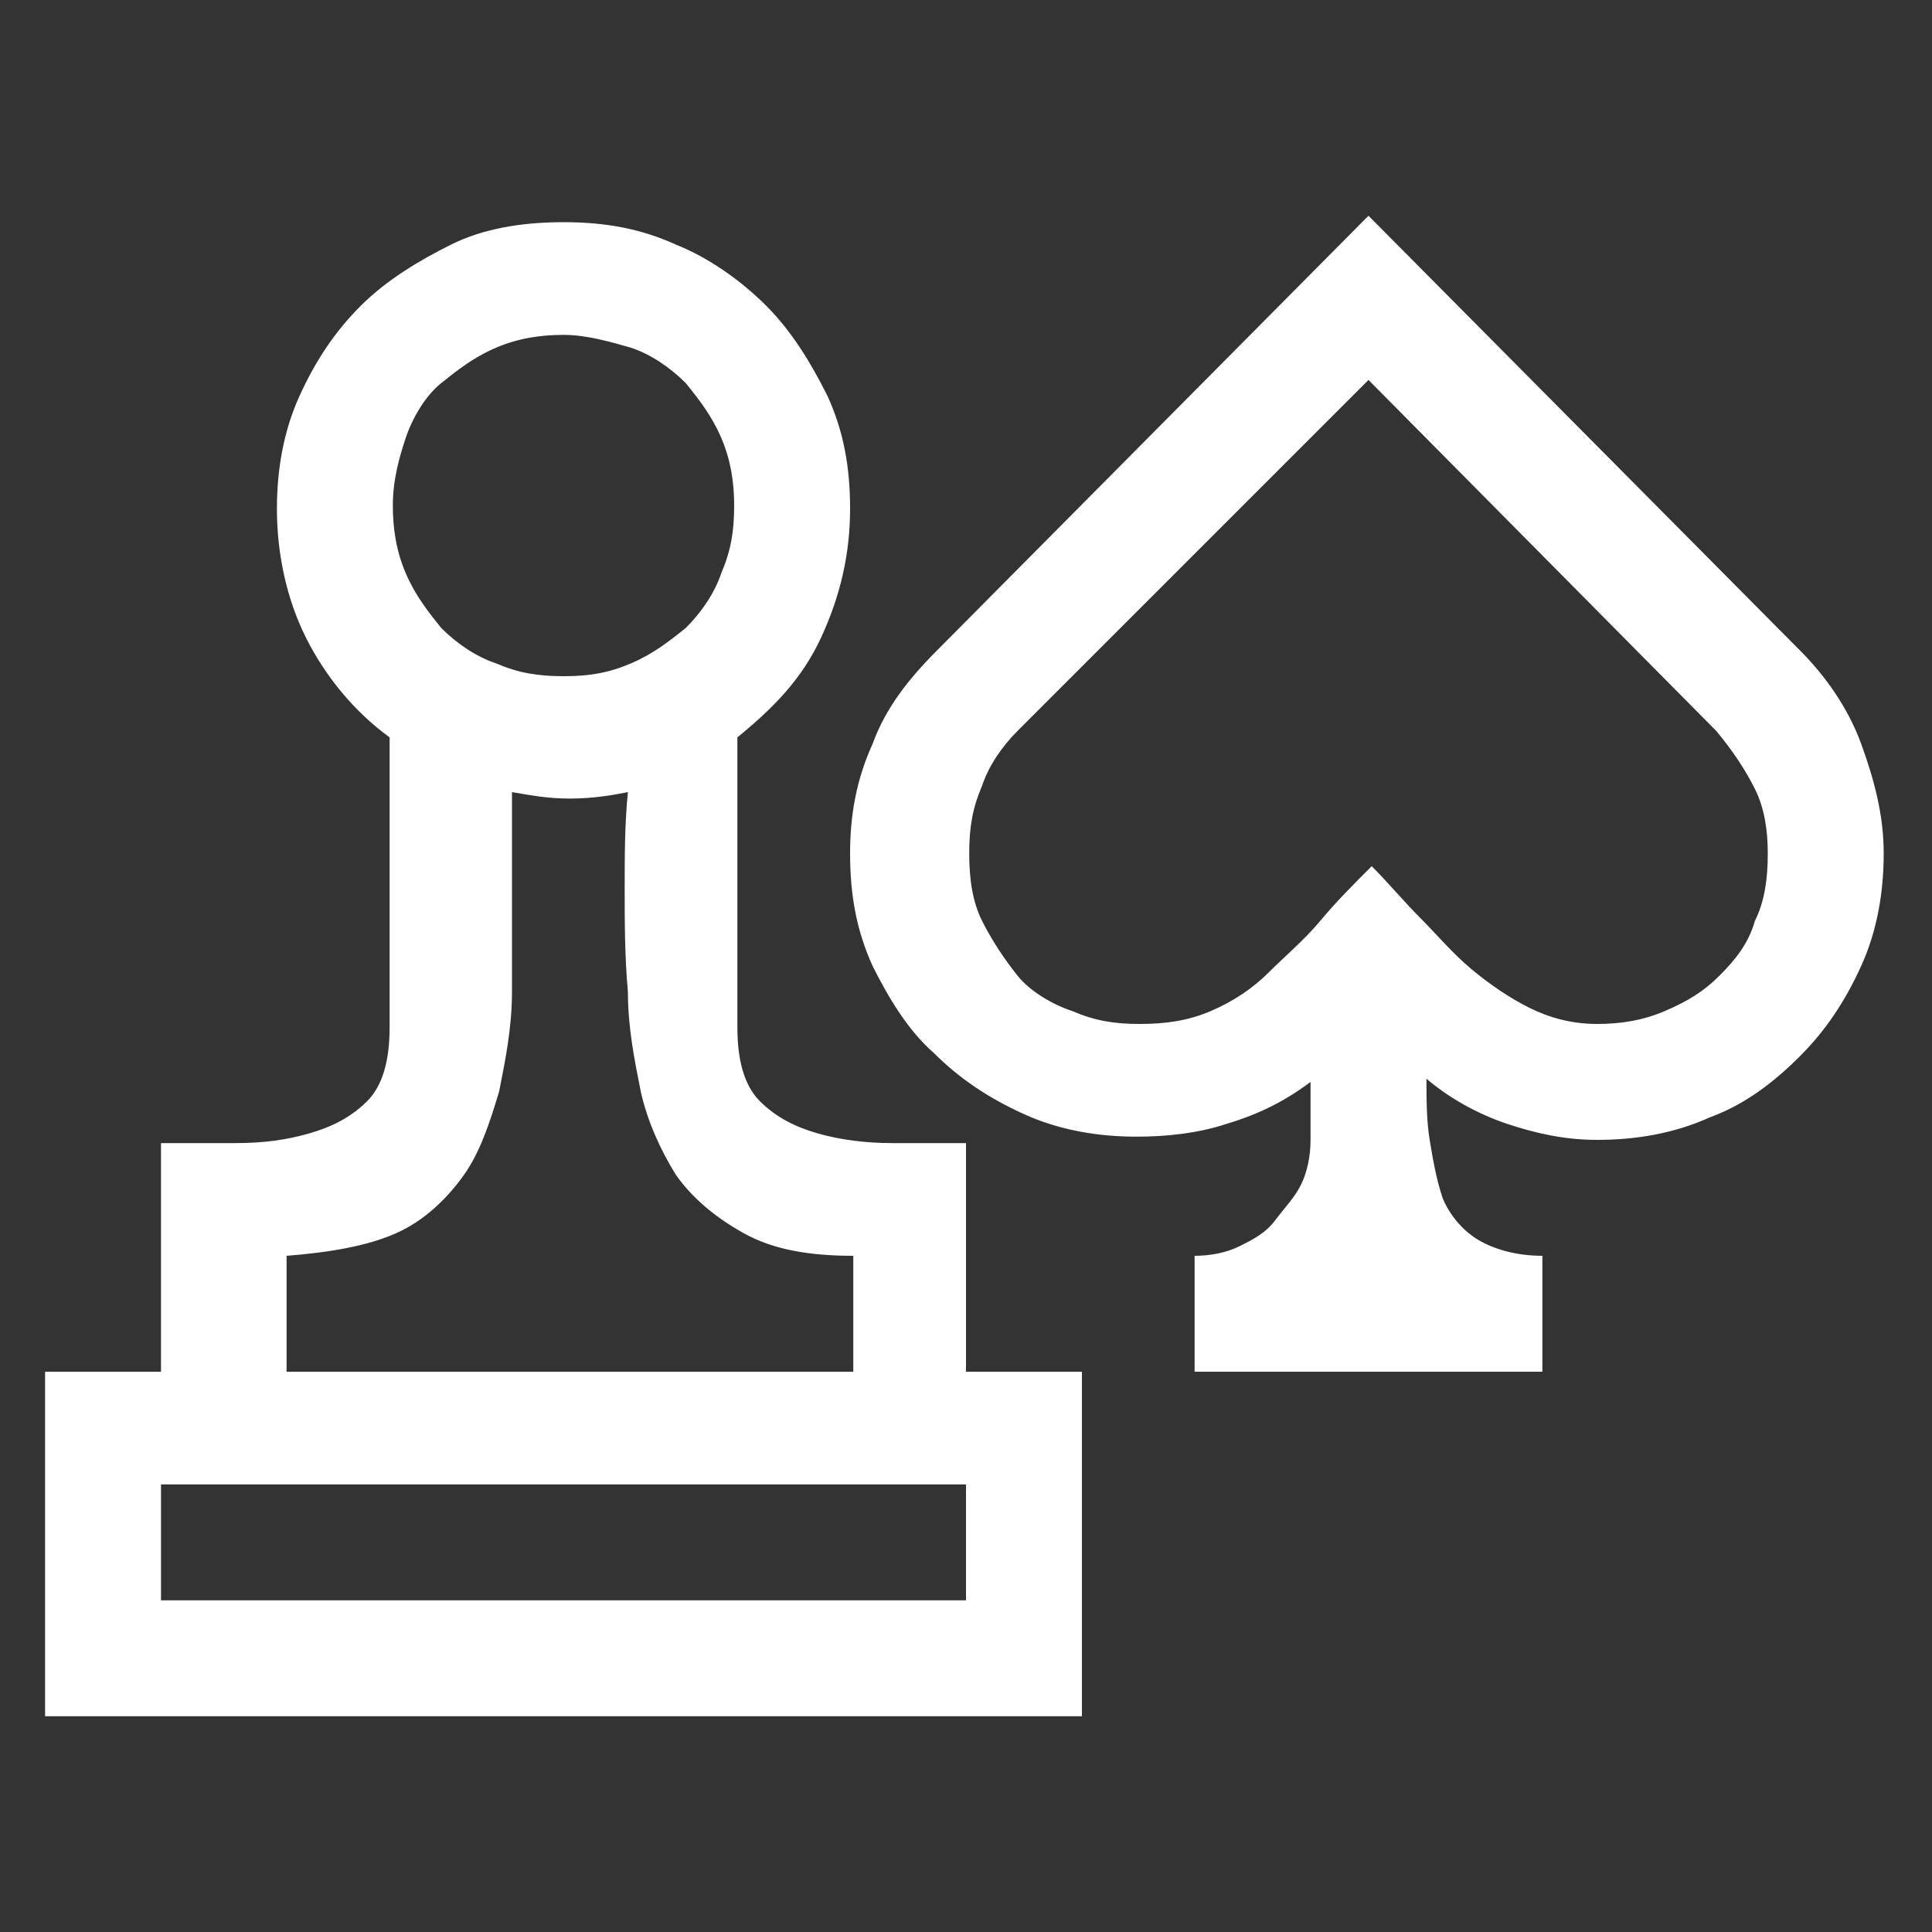 <?xml version="1.0" encoding="utf-8"?>
<!-- Generator: Adobe Illustrator 26.3.1, SVG Export Plug-In . SVG Version: 6.00 Build 0)  -->
<svg version="1.1" id="Layer_1" xmlns="http://www.w3.org/2000/svg" xmlns:xlink="http://www.w3.org/1999/xlink" x="0px" y="0px"
	 viewBox="0 0 60 60" style="enable-background:new 0 0 60 60;" xml:space="preserve">
<rect x="0" y="0" width="60" height="60" fill="#333333" stroke="none"/>
<style type="text/css">
	.st0{fill:#FFFFFF;}
</style>
<path class="st0" d="M30,42.6h3.6v10.7H1.4V42.6H5v-7.1c0.7,0,1.4,0,2.3,0s1.6-0.1,2.3-0.3c0.7-0.2,1.3-0.5,1.8-1
	c0.5-0.5,0.7-1.3,0.7-2.3v-9c-1.1-0.8-2-1.9-2.6-3.1c-0.6-1.2-0.9-2.6-0.9-4c0-1.2,0.2-2.4,0.7-3.5c0.5-1.1,1.1-2,1.9-2.8
	S13,8.1,14,7.6s2.2-0.7,3.5-0.7s2.4,0.2,3.5,0.7C22,8,23,8.7,23.8,9.5c0.8,0.8,1.4,1.8,1.9,2.8c0.5,1.1,0.7,2.2,0.7,3.5
	c0,1.4-0.3,2.7-0.9,4S24,22,22.9,22.9v9c0,1,0.2,1.8,0.7,2.3c0.5,0.5,1.1,0.8,1.8,1s1.5,0.3,2.3,0.3s1.6,0,2.3,0V42.6z M17.5,10.4
	c-0.7,0-1.4,0.1-2.1,0.4c-0.7,0.3-1.2,0.7-1.7,1.1s-0.9,1.1-1.1,1.7s-0.4,1.3-0.4,2.1c0,0.7,0.1,1.4,0.4,2.1
	c0.3,0.7,0.7,1.2,1.1,1.7c0.5,0.5,1.1,0.9,1.7,1.1c0.7,0.3,1.3,0.4,2.1,0.4s1.4-0.1,2.1-0.4c0.7-0.3,1.2-0.7,1.7-1.1
	c0.5-0.5,0.9-1.1,1.1-1.7c0.3-0.7,0.4-1.3,0.4-2.1c0-0.7-0.1-1.4-0.4-2.1s-0.7-1.2-1.1-1.7c-0.5-0.5-1.1-0.9-1.7-1.1
	C18.9,10.6,18.2,10.4,17.5,10.4z M8.6,42.6h17.9V39c-1.4,0-2.5-0.2-3.4-0.7s-1.6-1.1-2.1-1.8c-0.5-0.8-0.9-1.7-1.1-2.6
	c-0.2-1-0.4-2-0.4-3.1c-0.1-1.1-0.1-2.2-0.1-3.2c0-1,0-2,0.1-3c-0.5,0.1-1.1,0.2-1.8,0.2s-1.2-0.1-1.8-0.2c0,0.9,0,1.9,0,3
	s0,2.1,0,3.2s-0.2,2.1-0.4,3.1c-0.3,1-0.6,1.9-1.1,2.6s-1.2,1.4-2.1,1.8c-0.9,0.4-2.1,0.6-3.4,0.7V42.6z M30,46.1H5v3.6h25V46.1z
	 M55.9,20.2c0.8,0.8,1.5,1.8,1.9,2.9c0.4,1.1,0.7,2.2,0.7,3.4c0,1.2-0.2,2.4-0.7,3.5c-0.5,1.1-1.1,2-1.9,2.8
	c-0.8,0.8-1.7,1.5-2.8,1.9c-1.1,0.5-2.3,0.7-3.5,0.7c-1,0-1.9-0.2-2.8-0.5c-0.9-0.3-1.8-0.8-2.5-1.4c0,0.6,0,1.3,0.1,1.9
	s0.2,1.2,0.4,1.8c0.2,0.5,0.6,1,1.1,1.3s1.2,0.5,2,0.5v3.6H37.1V39c0.5,0,1-0.1,1.4-0.3s0.8-0.4,1.1-0.8s0.6-0.7,0.8-1.1
	s0.3-0.9,0.3-1.4v-1.8c-0.8,0.6-1.6,1-2.6,1.3c-0.9,0.3-1.9,0.4-2.8,0.4c-1.2,0-2.4-0.2-3.5-0.7s-2-1.1-2.8-1.9
	C28.2,32,27.6,31,27.1,30c-0.5-1.1-0.7-2.2-0.7-3.5c0-1.2,0.2-2.3,0.7-3.4c0.4-1.1,1.1-2,2-2.9L42.5,6.7L55.9,20.2z M49.6,31.8
	c0.7,0,1.4-0.1,2.1-0.4c0.7-0.3,1.2-0.6,1.7-1.1c0.5-0.5,0.9-1,1.1-1.7c0.3-0.6,0.4-1.3,0.4-2.1c0-0.7-0.1-1.4-0.4-2
	s-0.7-1.2-1.2-1.8L42.5,11.8L31.6,22.7c-0.5,0.5-0.9,1.1-1.1,1.7c-0.3,0.7-0.4,1.3-0.4,2.1c0,0.8,0.1,1.5,0.4,2.1
	c0.3,0.6,0.7,1.2,1.1,1.7s1.1,0.9,1.7,1.1c0.7,0.3,1.3,0.4,2.1,0.4c0.8,0,1.5-0.1,2.2-0.4c0.7-0.3,1.3-0.7,1.8-1.2s1.1-1,1.6-1.6
	s1-1.1,1.6-1.7c0.5,0.5,1,1.1,1.5,1.6s1,1.1,1.6,1.6s1.2,0.9,1.8,1.2S48.8,31.8,49.6,31.8z"/>
</svg>
